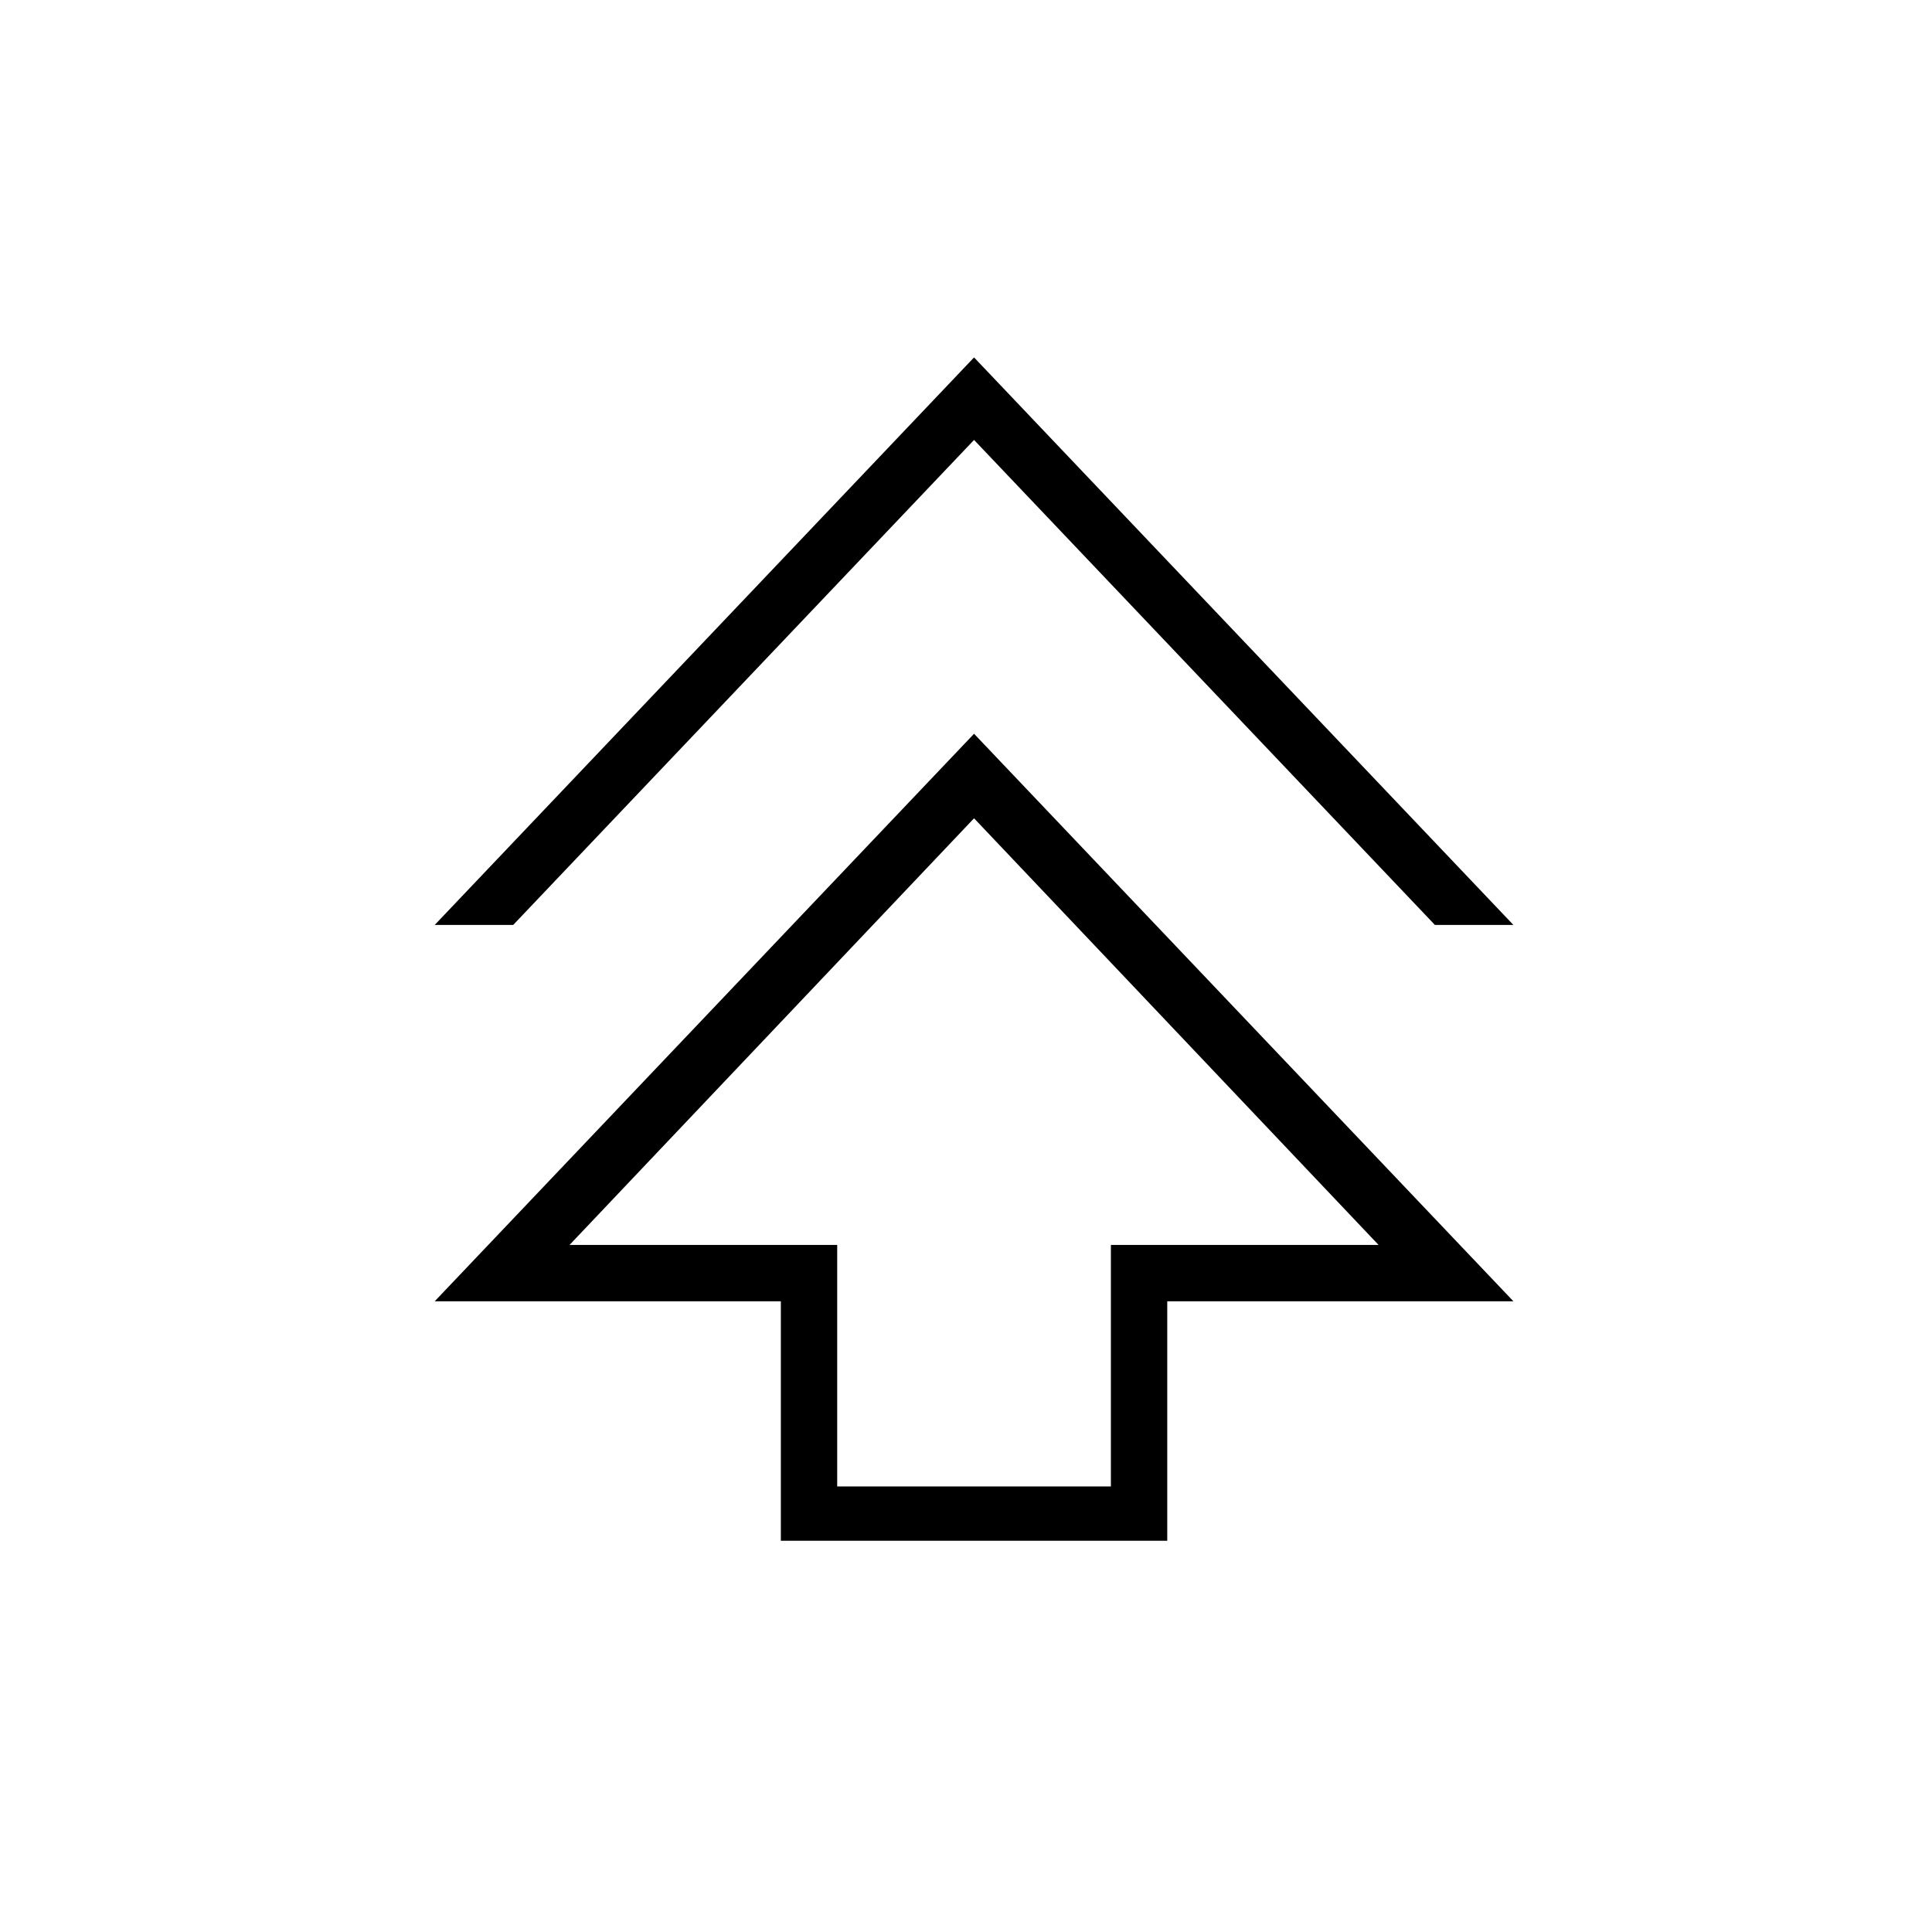 <?xml version="1.0" encoding="UTF-8"?> <svg xmlns="http://www.w3.org/2000/svg" width="48" height="48" viewBox="0 0 48 48" fill="none"><mask id="mask0_18800_2077" style="mask-type:alpha" maskUnits="userSpaceOnUse" x="0" y="0" width="48" height="48"><rect width="48" height="48" fill="#D9D9D9"></rect></mask><g mask="url(#mask0_18800_2077)"><path d="M19.4 38.28V32.33H10.8L24.2 18.23L37.6 32.33H29V38.28H19.4ZM20.8 36.93H27.6V30.93H34.25L24.2 20.33L14.15 30.93H20.8V36.93ZM10.8 22.98L24.2 8.88L37.6 22.98H35.65L24.2 10.93L12.75 22.98H10.8Z" fill="black"></path></g></svg> 